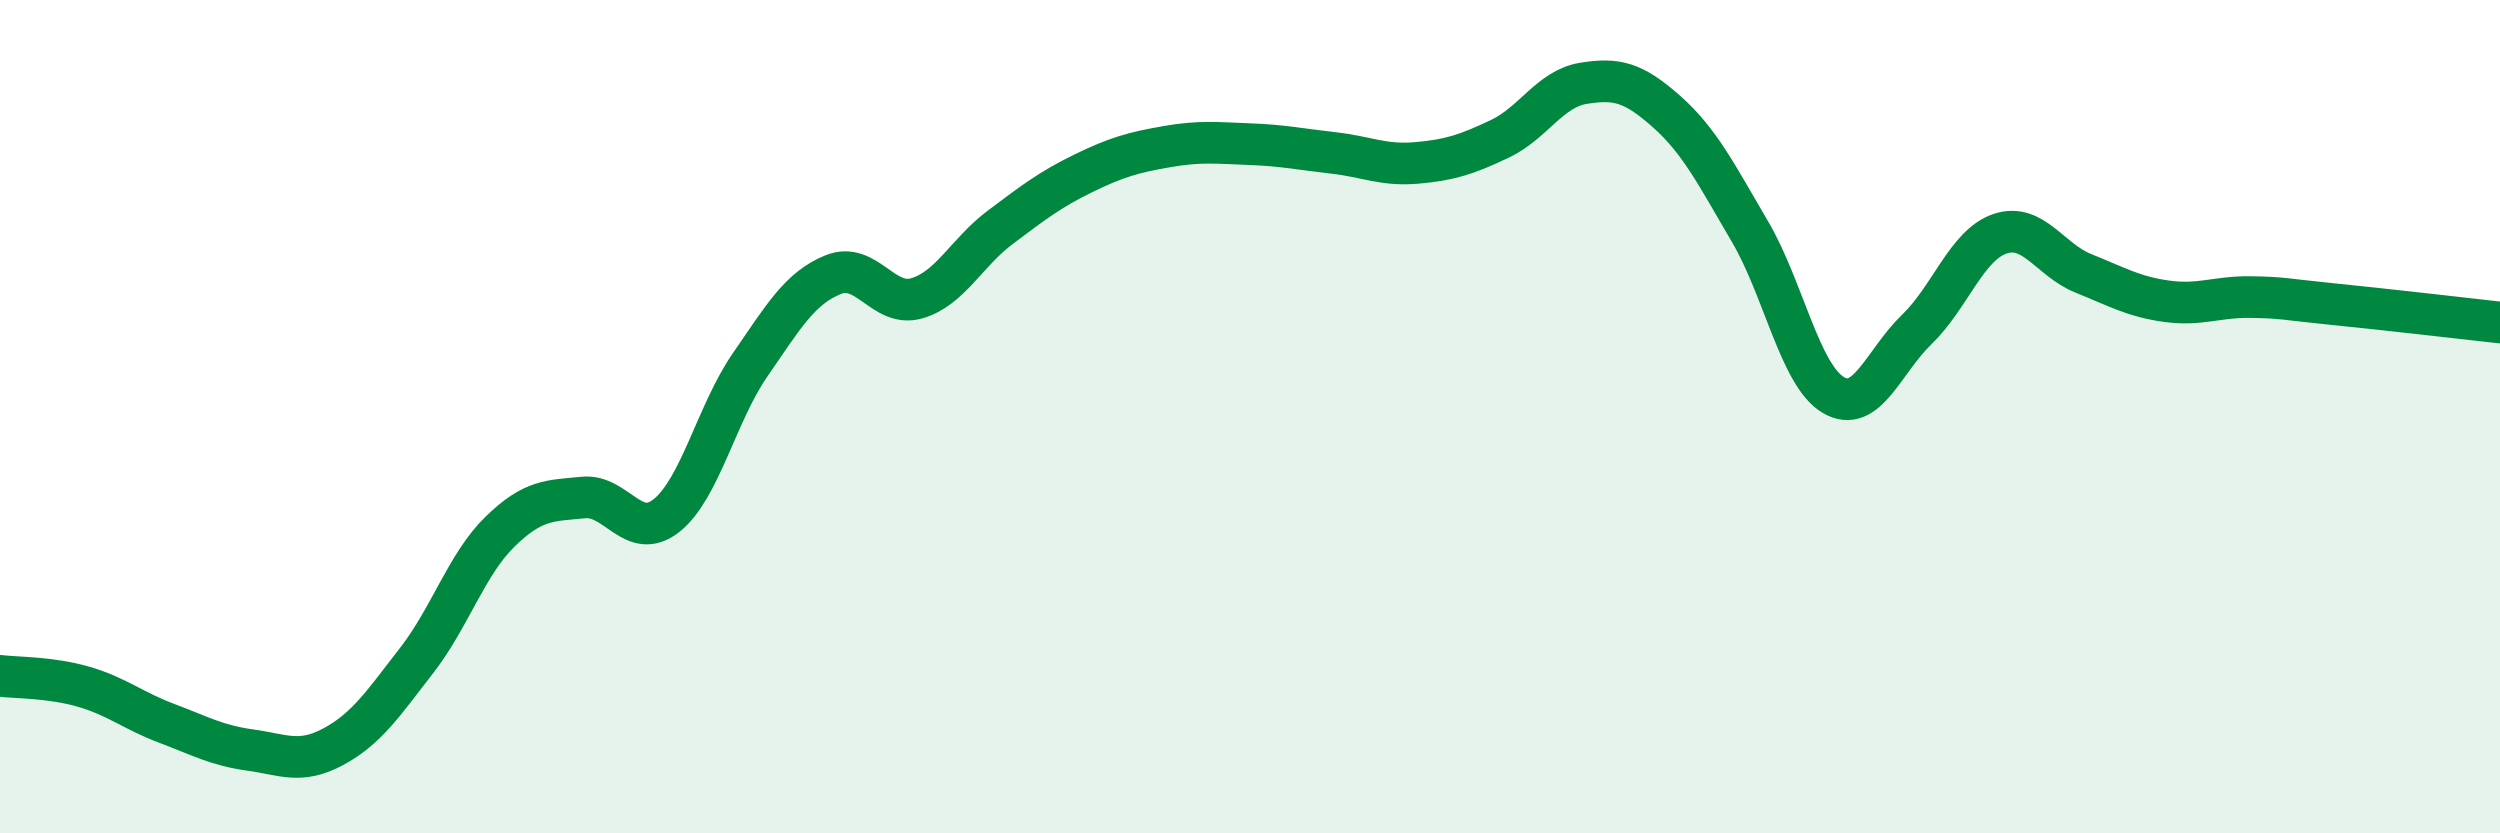 
    <svg width="60" height="20" viewBox="0 0 60 20" xmlns="http://www.w3.org/2000/svg">
      <path
        d="M 0,16.22 C 0.4,16.27 1.2,16.25 2,16.48 C 2.8,16.71 3.2,17.06 4,17.36 C 4.8,17.66 5.2,17.89 6,18 C 6.8,18.11 7.2,18.35 8,17.92 C 8.8,17.49 9.2,16.88 10,15.85 C 10.8,14.82 11.2,13.54 12,12.76 C 12.8,11.98 13.2,12.02 14,11.94 C 14.8,11.86 15.2,13.01 16,12.37 C 16.8,11.73 17.2,9.92 18,8.76 C 18.8,7.6 19.2,6.91 20,6.59 C 20.8,6.27 21.2,7.39 22,7.16 C 22.8,6.93 23.2,6.06 24,5.46 C 24.8,4.86 25.2,4.55 26,4.16 C 26.8,3.77 27.2,3.66 28,3.52 C 28.8,3.38 29.2,3.43 30,3.46 C 30.8,3.49 31.2,3.58 32,3.67 C 32.8,3.76 33.2,3.98 34,3.91 C 34.8,3.84 35.2,3.71 36,3.33 C 36.8,2.95 37.2,2.13 38,2 C 38.8,1.87 39.2,1.97 40,2.68 C 40.8,3.39 41.2,4.2 42,5.56 C 42.8,6.92 43.2,9.01 44,9.48 C 44.8,9.95 45.2,8.68 46,7.91 C 46.8,7.14 47.2,5.88 48,5.61 C 48.8,5.34 49.2,6.24 50,6.56 C 50.8,6.88 51.2,7.12 52,7.23 C 52.8,7.34 53.2,7.12 54,7.13 C 54.8,7.14 54.8,7.18 56,7.3 C 57.2,7.42 59.2,7.65 60,7.74L60 20L0 20Z"
        fill="#008740"
        opacity="0.1"
        stroke-linecap="round"
        stroke-linejoin="round"
      />
      <path
        d="M 0,16.22 C 0.4,16.27 1.2,16.25 2,16.48 C 2.8,16.71 3.2,17.06 4,17.36 C 4.8,17.66 5.2,17.89 6,18 C 6.8,18.11 7.2,18.35 8,17.92 C 8.8,17.49 9.2,16.88 10,15.85 C 10.8,14.82 11.2,13.54 12,12.76 C 12.8,11.98 13.2,12.02 14,11.94 C 14.8,11.86 15.2,13.01 16,12.37 C 16.8,11.73 17.2,9.92 18,8.76 C 18.8,7.6 19.2,6.91 20,6.59 C 20.8,6.27 21.2,7.39 22,7.16 C 22.8,6.93 23.2,6.06 24,5.46 C 24.8,4.86 25.2,4.55 26,4.16 C 26.8,3.77 27.2,3.66 28,3.52 C 28.8,3.38 29.2,3.43 30,3.46 C 30.8,3.49 31.2,3.58 32,3.67 C 32.8,3.76 33.2,3.98 34,3.91 C 34.8,3.84 35.2,3.71 36,3.33 C 36.8,2.95 37.2,2.13 38,2 C 38.8,1.87 39.2,1.97 40,2.68 C 40.8,3.39 41.2,4.2 42,5.56 C 42.8,6.92 43.2,9.01 44,9.48 C 44.8,9.95 45.2,8.68 46,7.91 C 46.8,7.14 47.2,5.88 48,5.61 C 48.8,5.34 49.2,6.24 50,6.56 C 50.8,6.88 51.2,7.12 52,7.23 C 52.8,7.34 53.2,7.12 54,7.13 C 54.8,7.14 54.8,7.18 56,7.3 C 57.2,7.42 59.2,7.65 60,7.74"
        stroke="#008740"
        stroke-width="1"
        fill="none"
        stroke-linecap="round"
        stroke-linejoin="round"
      />
    </svg>
  
